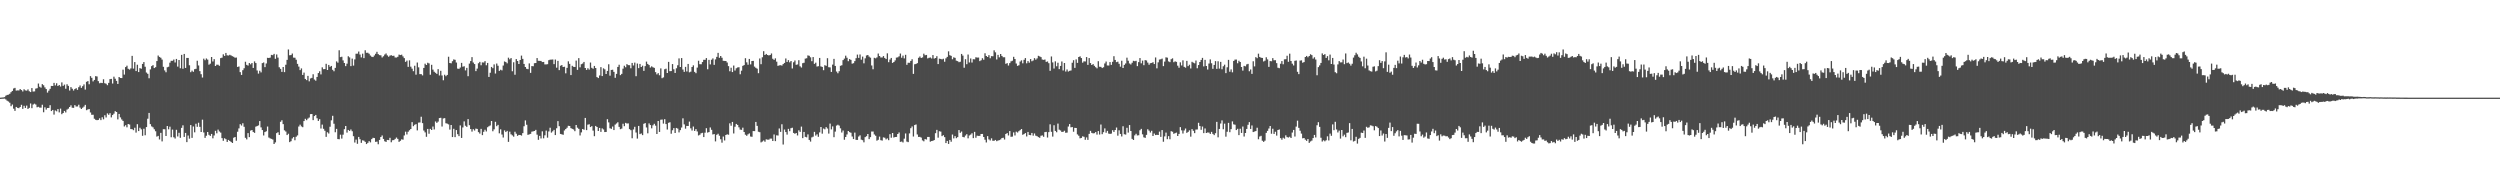 <?xml version="1.0" encoding="UTF-8"?>
<svg xmlns="http://www.w3.org/2000/svg" width="1920" height="150">
  <path d="M0 74.988h1v1.000H0zM1 74.883h1v1.000H1zM2 74.813h1v1.000H2zM3 74.618h1v1.119H3zM4 73.452h1v2.916H4zM5 72.913h1v4.456H5zM6 72.727h1v5.236H6zM7 72.057h1v6.867H7zM8 70.792h1v10.773H8zM9 69.849h1v10.413H9zM10 67.917h1v15.534H10zM11 67.469h1v17.680H11zM12 69.557h1v12.583H12zM13 69.436h1v13.388H13zM14 69.480h1v13.614H14zM15 68.419h1v13.763H15zM16 69.174h1v11.315H16zM17 70.267h1v13.345H17zM18 68.543h1v12.703H18zM19 69.445h1v13.452H19zM20 69.652h1v11.460H20zM21 68.657h1v14.996H21zM22 70.113h1v12.732H22zM23 70.732h1v8.727H23zM24 67.636h1v15.445H24zM25 70.317h1v9.968H25zM26 70.203h1v9.406H26zM27 68.063h1v12.204H27zM28 67.750h1v14.627H28zM29 64.164h1v17.874H29zM30 66.634h1v15.988H30zM31 67.336h1v15.340H31zM32 64.606h1v15.833H32zM33 65.459h1v20.773H33zM34 67.106h1v15.321H34zM35 68.415h1v15.759H35zM36 71.142h1v11.781H36zM37 69.639h1v13.252H37zM38 68.221h1v12.562H38zM39 65.992h1v19.316H39zM40 66.060h1v18.371H40zM41 63.632h1v24.360H41zM42 65.569h1v19.293H42zM43 63.951h1v21.576H43zM44 66.068h1v17.670H44zM45 65.278h1v21.059H45zM46 66.448h1v16.952H46zM47 63.287h1v24.425H47zM48 65.969h1v20.835H48zM49 64.989h1v20.183H49zM50 68.167h1v18.211H50zM51 64.716h1v19.442H51zM52 65.970h1v17.493H52zM53 69.538h1v12.642H53zM54 66.901h1v14.017H54zM55 68.138h1v14.584H55zM56 69.505h1v13.328H56zM57 68.400h1v12.360H57zM58 67.713h1v14.128H58zM59 69.036h1v12.714H59zM60 66.950h1v13.475H60zM61 65.654h1v16.967H61zM62 67.462h1v16.272H62zM63 66.190h1v16.536H63zM64 64.828h1v17.024H64zM65 68.820h1v11.730H65zM66 62.833h1v21.812H66zM67 62.278h1v21.798H67zM68 64.694h1v19.047H68zM69 58.479h1v27.880H69zM70 59.772h1v28.409H70zM71 62.502h1v25.623H71zM72 61.413h1v29.751H72zM73 58.488h1v33.506H73zM74 58.732h1v33.579H74zM75 62.331h1v29.758H75zM76 63.951h1v26.949H76zM77 63.590h1v28.673H77zM78 63.791h1v26.257H78zM79 60.881h1v30.744H79zM80 63.879h1v24.663H80zM81 64.307h1v25.904H81zM82 65.447h1v21.627H82zM83 63.650h1v24.507H83zM84 60.763h1v26.184H84zM85 60.588h1v29.554H85zM86 64.127h1v24.236H86zM87 58.873h1v28.439H87zM88 60.463h1v24.949H88zM89 62.083h1v23.933H89zM90 64.450h1v27.230H90zM91 59.160h1v28.333H91zM92 59.922h1v30.259H92zM93 59.953h1v31.799H93zM94 53.487h1v39.406H94zM95 57.318h1v39.832H95zM96 51.482h1v44.655H96zM97 50.413h1v47.397H97zM98 52.830h1v42.417H98zM99 53.472h1v42.186H99zM100 52.505h1v46.600H100zM101 42.920h1v56.326H101zM102 52.702h1v47.313H102zM103 47.654h1v50.470H103zM104 54.576h1v47.257H104zM105 49.715h1v45.649H105zM106 55.364h1v45.289H106zM107 52.329h1v45.746H107zM108 52.787h1v46.538H108zM109 49.116h1v55.158H109zM110 47.648h1v51.201H110zM111 51.240h1v52.627H111zM112 55.688h1v41.899H112zM113 56.682h1v34.487H113zM114 60.119h1v26.628H114zM115 53.284h1v42.036H115zM116 50.803h1v46.256H116zM117 50.028h1v47.763H117zM118 52.260h1v47.003H118zM119 51.586h1v49.240H119zM120 46.898h1v58.020H120zM121 42.646h1v61.714H121zM122 43.735h1v63.364H122zM123 44.365h1v57.660H123zM124 45.760h1v62.846H124zM125 51.324h1v47.890H125zM126 54.061h1v45.207H126zM127 55.481h1v48.962H127zM128 51.657h1v45.089H128zM129 51.228h1v48.108H129zM130 48.117h1v49.177H130zM131 46.670h1v58.746H131zM132 46.691h1v52.845H132zM133 45.699h1v59.699H133zM134 47.981h1v58.389H134zM135 45.260h1v54.404H135zM136 51.135h1v53.689H136zM137 46.067h1v55.906H137zM138 52.453h1v53.360H138zM139 42.139h1v56.066H139zM140 52.802h1v43.452H140zM141 41.445h1v63.712H141zM142 52.193h1v49.878H142zM143 44.498h1v64.654H143zM144 44.513h1v59.587H144zM145 50.102h1v56.369H145zM146 55.438h1v40.619H146zM147 54.199h1v51.702H147zM148 55.129h1v41.988H148zM149 53.160h1v48.487H149zM150 52.817h1v42.188H150zM151 46.630h1v50.774H151zM152 50.290h1v43.950H152zM153 54.619h1v42.821H153zM154 57.001h1v44.376H154zM155 59.525h1v32.358H155zM156 45.054h1v56.671H156zM157 46.247h1v59.637H157zM158 44.900h1v59.326H158zM159 45.771h1v55.605H159zM160 49.690h1v53.853H160zM161 48.921h1v55.466H161zM162 43.786h1v59.059H162zM163 47.217h1v58.998H163zM164 45.399h1v58.614H164zM165 50.703h1v49.741H165zM166 49.654h1v52.761H166zM167 49.691h1v49.823H167zM168 50.513h1v50.440H168zM169 44.659h1v57.167H169zM170 44.285h1v61.803H170zM171 41.709h1v66.445H171zM172 42.940h1v63.260H172zM173 40.672h1v66.252H173zM174 42.507h1v66.479H174zM175 42.623h1v64.836H175zM176 42.073h1v66.210H176zM177 42.598h1v66.391H177zM178 43.144h1v66.703H178zM179 43.637h1v62.125H179zM180 44.341h1v60.872H180zM181 44.190h1v63.909H181zM182 51.425h1v49.743H182zM183 51.064h1v47.548H183zM184 55.377h1v40.010H184zM185 57.562h1v38.872H185zM186 53.930h1v40.721H186zM187 52.417h1v44.949H187zM188 47.404h1v58.403H188zM189 49.799h1v57.270H189zM190 50.369h1v51.853H190zM191 48.436h1v56.866H191zM192 49.385h1v50.893H192zM193 48.367h1v51.498H193zM194 52.156h1v49.187H194zM195 47.167h1v54.868H195zM196 48.443h1v48.814H196zM197 54.118h1v42.722H197zM198 56.528h1v39.800H198zM199 54.310h1v38.672H199zM200 55.605h1v42.239H200zM201 48.496h1v51.411H201zM202 47.962h1v56.094H202zM203 51.544h1v49.899H203zM204 48.755h1v52.058H204zM205 44.393h1v52.773H205zM206 44.537h1v61.109H206zM207 44.221h1v62.047H207zM208 42.158h1v64.489H208zM209 42.375h1v64.811H209zM210 41.365h1v69.214H210zM211 45.177h1v64.162H211zM212 41.829h1v60.405H212zM213 44.240h1v57.314H213zM214 51.645h1v51.970H214zM215 52.871h1v40.670H215zM216 55.216h1v37.133H216zM217 51.479h1v43.851H217zM218 55.411h1v44.700H218zM219 49.692h1v51.352H219zM220 45.993h1v57.734H220zM221 37.981h1v64.743H221zM222 42.466h1v66.697H222zM223 42.279h1v66.174H223zM224 41.111h1v65.245H224zM225 44.223h1v61.023H225zM226 44.356h1v63.346H226zM227 45.896h1v59.111H227zM228 49.071h1v54.930H228zM229 51.142h1v46.047H229zM230 53.858h1v41.876H230zM231 52.541h1v44.554H231zM232 57.574h1v40.111H232zM233 55.757h1v37.207H233zM234 60.600h1v30.637H234zM235 61.537h1v30.785H235zM236 58.290h1v32.792H236zM237 62.475h1v27.778H237zM238 60.265h1v27.383H238zM239 59.811h1v27.732H239zM240 57.011h1v35.228H240zM241 61.056h1v28.067H241zM242 61.959h1v26.286H242zM243 59.086h1v31.722H243zM244 56.121h1v36.774H244zM245 54.713h1v36.819H245zM246 57.137h1v41.578H246zM247 51.706h1v43.978H247zM248 53.120h1v45.812H248zM249 53.023h1v47.406H249zM250 49.011h1v56.127H250zM251 53.745h1v47.848H251zM252 49.871h1v52.673H252zM253 51.324h1v45.992H253zM254 50.624h1v41.777H254zM255 53.607h1v35.346H255zM256 54.755h1v40.260H256zM257 52.103h1v49.471H257zM258 47.174h1v51.796H258zM259 48.143h1v58.653H259zM260 38.612h1v68.349H260zM261 43.883h1v59.559H261zM262 43.583h1v62.873H262zM263 46.409h1v57.002H263zM264 48.370h1v50.838H264zM265 50.814h1v45.959H265zM266 48.901h1v52.917H266zM267 43.231h1v56.559H267zM268 44.093h1v56.452H268zM269 50.788h1v48.664H269zM270 44.982h1v55.826H270zM271 50.377h1v54.207H271zM272 45.623h1v63.830H272zM273 41.272h1v65.923H273zM274 41.192h1v69.235H274zM275 39.589h1v65.598H275zM276 41.896h1v64.985H276zM277 44.060h1v65.644H277zM278 41.218h1v66.561H278zM279 44.653h1v63.382H279zM280 38.601h1v70.364H280zM281 40.530h1v70.134H281zM282 40.490h1v69.246H282zM283 41.268h1v67.117H283zM284 42.652h1v66.688H284zM285 43.567h1v63.308H285zM286 43.821h1v62.011H286zM287 42.595h1v63.454H287zM288 41.297h1v67.670H288zM289 39.808h1v68.958H289zM290 41.572h1v69.223H290zM291 42.344h1v65.123H291zM292 42.481h1v62.734H292zM293 44.125h1v59.936H293zM294 43.209h1v63.478H294zM295 41.872h1v66.605H295zM296 41.047h1v67.955H296zM297 42.546h1v64.916H297zM298 43.550h1v64.092H298zM299 42.685h1v63.167H299zM300 42.373h1v66.894H300zM301 42.928h1v64.781H301zM302 42.815h1v64.736H302zM303 44.151h1v62.475H303zM304 44.209h1v61.392H304zM305 43.625h1v63.016H305zM306 41.939h1v67.039H306zM307 42.282h1v65.845H307zM308 41.977h1v65.040H308zM309 43.296h1v63.980H309zM310 44.664h1v59.364H310zM311 47.497h1v53.640H311zM312 46.559h1v56.706H312zM313 51.349h1v49.846H313zM314 46.342h1v53.690H314zM315 51.224h1v47.825H315zM316 52.731h1v41.076H316zM317 54.675h1v42.258H317zM318 50.479h1v45.352H318zM319 57.323h1v38.031H319zM320 48.026h1v52.096H320zM321 51.716h1v42.464H321zM322 56.941h1v37.096H322zM323 56.930h1v32.709H323zM324 57.929h1v36.649H324zM325 52.167h1v48.072H325zM326 48.876h1v52.815H326zM327 49.916h1v55.170H327zM328 48.200h1v50.825H328zM329 48.708h1v53.989H329zM330 57.418h1v41.576H330zM331 49.753h1v50.065H331zM332 53.463h1v43.713H332zM333 55.080h1v44.333H333zM334 55.896h1v37.398H334zM335 56.718h1v37.626H335zM336 53.118h1v40.247H336zM337 57.941h1v32.745H337zM338 54.373h1v36.077H338zM339 57.937h1v39.267H339zM340 61.631h1v29.354H340zM341 57.383h1v33.365H341zM342 58.519h1v36.147H342zM343 57.569h1v37.394H343zM344 43.559h1v51.964H344zM345 48.400h1v51.112H345zM346 48.656h1v47.353H346zM347 46.976h1v58.266H347zM348 45.641h1v53.257H348zM349 45.926h1v59.396H349zM350 48.017h1v51.874H350zM351 52.709h1v50.375H351zM352 52.911h1v51.646H352zM353 51.873h1v44.445H353zM354 48.282h1v57.676H354zM355 51.220h1v46.666H355zM356 50.914h1v42.297H356zM357 54.072h1v42.473H357zM358 52.144h1v45.293H358zM359 58.538h1v32.967H359zM360 48.859h1v47.319H360zM361 46.922h1v52.220H361zM362 43.887h1v57.158H362zM363 48.018h1v51.195H363zM364 49.199h1v51.056H364zM365 54.654h1v44.089H365zM366 52.672h1v46.340H366zM367 48.576h1v52.904H367zM368 47.497h1v55.100H368zM369 50.125h1v48.868H369zM370 47.915h1v55.849H370zM371 48.013h1v53.213H371zM372 46.937h1v52.683H372zM373 50.126h1v50.825H373zM374 48.327h1v49.404H374zM375 59.085h1v37.895H375zM376 55.840h1v40.493H376zM377 51.419h1v41.490H377zM378 52.359h1v48.444H378zM379 49.475h1v49.876H379zM380 56.497h1v37.070H380zM381 48.777h1v48.169H381zM382 50.502h1v45.408H382zM383 54.409h1v47.988H383zM384 53.568h1v45.775H384zM385 54.064h1v49.283H385zM386 50.348h1v55.254H386zM387 47.190h1v52.952H387zM388 47.653h1v53.787H388zM389 48.624h1v51.884H389zM390 44.277h1v64.660H390zM391 45.559h1v55.567H391zM392 44.588h1v58.603H392zM393 54.738h1v49.245H393zM394 47.834h1v57.128H394zM395 57.393h1v43.801H395zM396 45.383h1v57.299H396zM397 46.841h1v57.492H397zM398 49.162h1v54.475H398zM399 46.087h1v57.579H399zM400 42.711h1v61.444H400zM401 45.234h1v57.014H401zM402 49.089h1v47.874H402zM403 51.454h1v41.018H403zM404 52.825h1v42.954H404zM405 53.159h1v50.414H405zM406 48.708h1v54.465H406zM407 55.945h1v46.869H407zM408 50.757h1v50.348H408zM409 50.881h1v49.993H409zM410 48.561h1v52.061H410zM411 48.405h1v51.310H411zM412 44.620h1v58.790H412zM413 46.699h1v60.666H413zM414 46.769h1v57.562H414zM415 46.804h1v59.545H415zM416 47.657h1v53.231H416zM417 47.540h1v58.716H417zM418 49.471h1v54.486H418zM419 49.448h1v50.859H419zM420 49.324h1v56.401H420zM421 46.217h1v54.737H421zM422 45.831h1v52.271H422zM423 45.794h1v56.045H423zM424 45.662h1v55.183H424zM425 49.237h1v50.499H425zM426 45.735h1v57.995H426zM427 51.979h1v46.518H427zM428 46.725h1v46.312H428zM429 53.875h1v43.045H429zM430 50.467h1v52.393H430zM431 49.972h1v53.199H431zM432 51.459h1v52.080H432zM433 51.246h1v48.950H433zM434 56.318h1v42.781H434zM435 52.097h1v46.011H435zM436 47.079h1v49.515H436zM437 49.062h1v47.705H437zM438 57.631h1v40.777H438zM439 50.560h1v48.435H439zM440 51.280h1v48.164H440zM441 51.449h1v49.313H441zM442 46.533h1v49.456H442zM443 53.661h1v44.376H443zM444 44.660h1v54.312H444zM445 51.688h1v52.363H445zM446 49.298h1v52.385H446zM447 48.800h1v50.289H447zM448 47.589h1v52.037H448zM449 52.226h1v38.365H449zM450 53.716h1v46.207H450zM451 52.418h1v43.347H451zM452 53.442h1v41.985H452zM453 48.045h1v49.528H453zM454 52.064h1v44.804H454zM455 52.786h1v47.538H455zM456 50.638h1v53.985H456zM457 52.235h1v44.473H457zM458 59.169h1v38.360H458zM459 59.962h1v40.622H459zM460 57.939h1v40.291H460zM461 51.555h1v49.742H461zM462 58.405h1v40.190H462zM463 52.488h1v46.954H463zM464 53.244h1v48.189H464zM465 56.851h1v44.452H465zM466 54.489h1v37.079H466zM467 49.348h1v44.653H467zM468 58.131h1v40.393H468zM469 53.721h1v45.237H469zM470 53.542h1v43.637H470zM471 55.202h1v44.690H471zM472 59.765h1v35.937H472zM473 56.753h1v38.045H473zM474 51.429h1v42.488H474zM475 49.692h1v47.766H475zM476 57.716h1v41.491H476zM477 56.725h1v42.059H477zM478 52.715h1v42.332H478zM479 50.501h1v46.407H479zM480 51.663h1v42.713H480zM481 49.276h1v45.605H481zM482 49.998h1v44.768H482zM483 50.060h1v49.116H483zM484 52.405h1v47.589H484zM485 48.330h1v57.844H485zM486 50.299h1v49.116H486zM487 48.094h1v49.314H487zM488 58.518h1v43.269H488zM489 48.811h1v57.632H489zM490 52.350h1v44.377H490zM491 49.083h1v53.945H491zM492 51.460h1v51.064H492zM493 50.423h1v53.367H493zM494 54.418h1v40.658H494zM495 50.766h1v43.760H495zM496 47.293h1v50.605H496zM497 49.106h1v53.312H497zM498 49.954h1v44.828H498zM499 51.844h1v44.221H499zM500 50.958h1v47.618H500zM501 51.661h1v44.614H501zM502 52.141h1v42.930H502zM503 55.387h1v41.110H503zM504 57.127h1v45.768H504zM505 56.148h1v36.771H505zM506 57.810h1v43.519H506zM507 52.549h1v39.431H507zM508 60.063h1v31.757H508zM509 59.455h1v35.485H509zM510 53.208h1v38.354H510zM511 52.757h1v42.503H511zM512 56.065h1v43.432H512zM513 47.527h1v46.805H513zM514 54.699h1v39.190H514zM515 54.603h1v48.097H515zM516 49.221h1v50.801H516zM517 53.217h1v45.192H517zM518 55.993h1v46.172H518zM519 52.431h1v45.820H519zM520 50.108h1v48.681H520zM521 44.872h1v56.833H521zM522 51.446h1v48.491H522zM523 44.608h1v53.339H523zM524 53.403h1v37.492H524zM525 55.185h1v40.344H525zM526 51.370h1v47.459H526zM527 54.890h1v41.851H527zM528 49.124h1v47.623H528zM529 55.567h1v37.847H529zM530 55.036h1v43.527H530zM531 51.468h1v48.772H531zM532 50.167h1v47.001H532zM533 55.201h1v45.350H533zM534 56.226h1v42.965H534zM535 51.917h1v49.070H535zM536 46.657h1v57.358H536zM537 49.286h1v54.206H537zM538 49.362h1v52.990H538zM539 47.646h1v54.369H539zM540 45.902h1v59.368H540zM541 45.936h1v55.954H541zM542 44.616h1v53.864H542zM543 53.219h1v48.616H543zM544 45.994h1v55.458H544zM545 49.469h1v48.415H545zM546 45.864h1v53.808H546zM547 44.834h1v58.416H547zM548 49.840h1v53.108H548zM549 45.609h1v62.986H549zM550 43.669h1v59.841H550zM551 40.619h1v62.079H551zM552 44.389h1v59.850H552zM553 43.023h1v63.943H553zM554 44.346h1v65.216H554zM555 46.698h1v58.178H555zM556 46.816h1v61.064H556zM557 46.864h1v56.791H557zM558 48.026h1v55.119H558zM559 50.786h1v52.713H559zM560 54.737h1v39.959H560zM561 52.026h1v44.515H561zM562 55.367h1v38.256H562zM563 50.343h1v52.148H563zM564 54.144h1v43.198H564zM565 52.453h1v42.709H565zM566 51.816h1v44.134H566zM567 51.619h1v46.160H567zM568 57.043h1v42.478H568zM569 54.295h1v45.432H569zM570 50.610h1v47.438H570zM571 49.992h1v51.379H571zM572 44.712h1v58.780H572zM573 47.858h1v56.433H573zM574 49.734h1v53.447H574zM575 45.273h1v57.169H575zM576 49.467h1v55.392H576zM577 46.824h1v58.221H577zM578 46.726h1v53.931H578zM579 51.165h1v49.520H579zM580 52.075h1v41.557H580zM581 52.762h1v43.928H581zM582 56.193h1v44.974H582zM583 44.894h1v56.622H583zM584 49.320h1v60.029H584zM585 43.995h1v64.729H585zM586 39.312h1v68.590H586zM587 42.259h1v66.607H587zM588 41.409h1v65.579H588zM589 42.241h1v65.032H589zM590 42.603h1v64.638H590zM591 42.221h1v64.237H591zM592 41.047h1v65.422H592zM593 45.105h1v63.163H593zM594 45.973h1v57.303H594zM595 44.820h1v63.563H595zM596 47.359h1v56.558H596zM597 50.575h1v53.541H597zM598 50.153h1v48.506H598zM599 50.062h1v51.220H599zM600 50.359h1v45.080H600zM601 49.213h1v61.791H601zM602 48.338h1v51.153H602zM603 44.901h1v56.551H603zM604 47.576h1v55.798H604zM605 46.202h1v52.767H605zM606 47.865h1v52.875H606zM607 46.852h1v51.626H607zM608 52.587h1v45.531H608zM609 47.820h1v54.260H609zM610 46.432h1v56.348H610zM611 49.772h1v52.371H611zM612 49.508h1v54.551H612zM613 46.240h1v53.863H613zM614 50.936h1v50.342H614zM615 51.877h1v45.372H615zM616 48.552h1v57.536H616zM617 48.174h1v53.148H617zM618 45.003h1v60.096H618zM619 44.734h1v60.728H619zM620 42.543h1v60.689H620zM621 42.840h1v64.638H621zM622 44.014h1v64.739H622zM623 46.991h1v58.552H623zM624 43.804h1v61.170H624zM625 49.032h1v52.241H625zM626 48.107h1v56.027H626zM627 51.109h1v52.060H627zM628 50.849h1v54.208H628zM629 44.492h1v57.165H629zM630 50.988h1v46.542H630zM631 51.389h1v51.262H631zM632 53.936h1v44.768H632zM633 50.077h1v49.271H633zM634 50.519h1v47.136H634zM635 44.710h1v54.029H635zM636 51.587h1v51.007H636zM637 51.748h1v43.175H637zM638 55.258h1v44.143H638zM639 49.615h1v47.455H639zM640 45.206h1v60.150H640zM641 50.627h1v50.427H641zM642 54.962h1v41.515H642zM643 56.277h1v39.518H643zM644 54.685h1v41.780H644zM645 50.523h1v48.045H645zM646 50.129h1v51.660H646zM647 46.177h1v54.061H647zM648 45.017h1v62.277H648zM649 42.757h1v62.463H649zM650 44.342h1v58.923H650zM651 47.006h1v53.607H651zM652 45.352h1v56.123H652zM653 45.973h1v55.973H653zM654 48.915h1v55.968H654zM655 48.523h1v58.305H655zM656 46.961h1v54.853H656zM657 44.704h1v62.721H657zM658 41.916h1v65.536H658zM659 44.439h1v60.427H659zM660 41.808h1v62.113H660zM661 45.802h1v61.452H661zM662 43.463h1v64.225H662zM663 48.617h1v60.707H663zM664 44.807h1v60.529H664zM665 42.586h1v62.024H665zM666 42.253h1v60.649H666zM667 43.462h1v63.376H667zM668 44.308h1v61.013H668zM669 50.276h1v50.759H669zM670 53.204h1v47.821H670zM671 44.380h1v58.871H671zM672 44.817h1v59.430H672zM673 44.064h1v63.988H673zM674 41.115h1v66.227H674zM675 43.024h1v61.910H675zM676 44.156h1v63.516H676zM677 44.158h1v63.809H677zM678 43.073h1v62.454H678zM679 44.493h1v61.278H679zM680 45.347h1v61.707H680zM681 40.977h1v65.297H681zM682 47.746h1v59.943H682zM683 45.723h1v57.331H683zM684 44.494h1v61.295H684zM685 48.333h1v53.788H685zM686 47.624h1v57.999H686zM687 46.384h1v58.835H687zM688 44.224h1v60.947H688zM689 44.041h1v58.886H689zM690 43.284h1v58.469H690zM691 41.128h1v67.826H691zM692 44.316h1v64.394H692zM693 42.677h1v66.754H693zM694 44.869h1v61.645H694zM695 42.062h1v60.450H695zM696 49.748h1v58.988H696zM697 48.199h1v60.985H697zM698 48.210h1v54.246H698zM699 46.791h1v51.679H699zM700 45.527h1v51.604H700zM701 56.748h1v48.096H701zM702 49.368h1v46.702H702zM703 49.088h1v46.502H703zM704 48.508h1v54.776H704zM705 44.385h1v60.797H705zM706 43.381h1v61.734H706zM707 44.530h1v61.148H707zM708 44.059h1v63.748H708zM709 41.228h1v67.325H709zM710 42.468h1v64.314H710zM711 42.209h1v64.954H711zM712 44.854h1v60.297H712zM713 44.378h1v60.769H713zM714 44.156h1v64.659H714zM715 44.913h1v63.446H715zM716 42.316h1v65.825H716zM717 44.988h1v62.608H717zM718 44.554h1v57.723H718zM719 43.161h1v56.579H719zM720 49.222h1v56.483H720zM721 45.044h1v55.772H721zM722 45.273h1v55.794H722zM723 45.614h1v58.944H723zM724 45.104h1v58.722H724zM725 47.424h1v57.918H725zM726 44.785h1v65.090H726zM727 43.669h1v64.560H727zM728 39.431h1v71.085H728zM729 42.407h1v65.055H729zM730 42.911h1v65.938H730zM731 45.521h1v57.811H731zM732 44.029h1v62.258H732zM733 44.444h1v60.114H733zM734 46.605h1v59.533H734zM735 46.936h1v58.362H735zM736 47.751h1v52.124H736zM737 47.401h1v54.573H737zM738 41.433h1v59.602H738zM739 42.678h1v62.488H739zM740 52.044h1v53.404H740zM741 45.475h1v58.614H741zM742 49.323h1v53.722H742zM743 41.894h1v64.364H743zM744 47.961h1v56.081H744zM745 44.923h1v58.454H745zM746 48.038h1v54.314H746zM747 45.442h1v60.634H747zM748 45.560h1v55.698H748zM749 43.997h1v61.785H749zM750 44.257h1v59.913H750zM751 44.176h1v60.226H751zM752 46.941h1v57.409H752zM753 46.281h1v56.612H753zM754 44.673h1v58.185H754zM755 45.869h1v59.366H755zM756 40.889h1v66.433H756zM757 43.012h1v66.392H757zM758 43.788h1v60.737H758zM759 42.346h1v64.708H759zM760 44.745h1v63.132H760zM761 43.095h1v63.134H761zM762 43.229h1v64.839H762zM763 38.659h1v69.468H763zM764 40.180h1v67.271H764zM765 45.652h1v62.799H765zM766 42.131h1v65.793H766zM767 44.050h1v63.562H767zM768 41.452h1v65.655H768zM769 42.948h1v63.101H769zM770 43.959h1v61.823H770zM771 43.981h1v63.168H771zM772 49.020h1v53.890H772zM773 48.482h1v53.726H773zM774 50.311h1v53.741H774zM775 48.468h1v52.198H775zM776 47.089h1v57.993H776zM777 46.664h1v58.264H777zM778 43.625h1v58.077H778zM779 45.290h1v58.722H779zM780 48.784h1v52.331H780zM781 50.607h1v51.192H781zM782 50.104h1v50.673H782zM783 47.274h1v52.657H783zM784 46.340h1v52.729H784zM785 48.640h1v54.896H785zM786 45.910h1v57.074H786zM787 44.607h1v57.589H787zM788 48.658h1v56.168H788zM789 46.880h1v54.433H789zM790 48.117h1v55.505H790zM791 45.376h1v58.470H791zM792 47.034h1v55.041H792zM793 46.431h1v57.758H793zM794 44.621h1v57.900H794zM795 45.823h1v58.357H795zM796 44.825h1v59.753H796zM797 42.865h1v62.430H797zM798 43.295h1v62.557H798zM799 43.867h1v60.383H799zM800 45.698h1v58.285H800zM801 45.989h1v59.092H801zM802 45.725h1v55.765H802zM803 47.507h1v53.774H803zM804 47.203h1v58.423H804zM805 48.554h1v52.945H805zM806 54.376h1v41.117H806zM807 43.377h1v57.866H807zM808 47.929h1v56.976H808zM809 52.646h1v43.573H809zM810 47.096h1v53.466H810zM811 50.882h1v50.681H811zM812 48.165h1v46.771H812zM813 53.077h1v46.511H813zM814 50.639h1v49.576H814zM815 47.227h1v54.074H815zM816 54.134h1v47.079H816zM817 48.376h1v52.027H817zM818 54.924h1v47.061H818zM819 53.370h1v48.471H819zM820 54.964h1v42.195H820zM821 54.366h1v40.928H821zM822 54.098h1v43.686H822zM823 48.166h1v49.406H823zM824 46.221h1v54.928H824zM825 52.120h1v46.074H825zM826 45.616h1v52.667H826zM827 48.288h1v54.914H827zM828 43.797h1v60.456H828zM829 43.279h1v62.955H829zM830 44.611h1v61.303H830zM831 48.108h1v56.594H831zM832 47.087h1v57.952H832zM833 47.209h1v60.179H833zM834 43.839h1v61.674H834zM835 49.810h1v57.588H835zM836 44.599h1v58.217H836zM837 48.413h1v52.102H837zM838 49.930h1v52.110H838zM839 49.185h1v53.253H839zM840 50.528h1v51.765H840zM841 51.594h1v49.847H841zM842 52.456h1v50.934H842zM843 47.001h1v53.649H843zM844 51.233h1v52.070H844zM845 51.332h1v44.313H845zM846 52.270h1v50.788H846zM847 51.653h1v49.851H847zM848 48.749h1v49.871H848zM849 47.248h1v54.700H849zM850 50.261h1v50.266H850zM851 50.355h1v52.260H851zM852 47.670h1v55.214H852zM853 49.841h1v52.786H853zM854 47.465h1v52.528H854zM855 43.144h1v58.162H855zM856 46.028h1v53.795H856zM857 47.702h1v50.256H857zM858 47.377h1v56.800H858zM859 48.976h1v51.144H859zM860 51.224h1v51.650H860zM861 46.627h1v58.174H861zM862 52.246h1v44.722H862zM863 49.811h1v53.324H863zM864 48.752h1v54.610H864zM865 44.296h1v53.864H865zM866 46.653h1v55.169H866zM867 48.758h1v47.279H867zM868 49.496h1v51.097H868zM869 48.174h1v58.494H869zM870 46.687h1v60.841H870zM871 47.021h1v56.955H871zM872 46.717h1v56.017H872zM873 50.786h1v53.236H873zM874 47.719h1v56.144H874zM875 44.591h1v55.469H875zM876 48.659h1v50.330H876zM877 46.555h1v56.598H877zM878 50.060h1v55.402H878zM879 46.179h1v59.725H879zM880 46.459h1v57.144H880zM881 48.101h1v51.186H881zM882 49.732h1v50.602H882zM883 48.515h1v53.296H883zM884 48.349h1v52.126H884zM885 47.791h1v56.672H885zM886 49.212h1v53.364H886zM887 44.128h1v59.588H887zM888 52.484h1v51.054H888zM889 47.893h1v55.783H889zM890 45.696h1v55.378H890zM891 45.540h1v59.551H891zM892 45.013h1v54.886H892zM893 50.794h1v58.052H893zM894 47.303h1v57.428H894zM895 44.022h1v57.809H895zM896 44.304h1v62.586H896zM897 47.170h1v57.375H897zM898 47.712h1v59.250H898zM899 45.444h1v55.295H899zM900 44.786h1v56.395H900zM901 47.745h1v54.999H901zM902 47.115h1v55.145H902zM903 47.496h1v54.356H903zM904 50.456h1v53.986H904zM905 51.998h1v50.874H905zM906 47.892h1v49.727H906zM907 50.278h1v49.834H907zM908 46.355h1v56.179H908zM909 51.339h1v48.865H909zM910 51.972h1v46.764H910zM911 46.726h1v55.301H911zM912 50.780h1v50.489H912zM913 49.692h1v50.399H913zM914 52.577h1v52.380H914zM915 47.448h1v51.740H915zM916 48.124h1v52.323H916zM917 48.623h1v53.643H917zM918 46.510h1v53.022H918zM919 52.434h1v47.014H919zM920 49.978h1v44.347H920zM921 47.594h1v49.229H921zM922 46.019h1v53.658H922zM923 44.439h1v52.756H923zM924 50.989h1v51.233H924zM925 45.965h1v52.706H925zM926 50.709h1v51.447H926zM927 53.424h1v48.331H927zM928 48.788h1v53.063H928zM929 45.593h1v57.243H929zM930 48.610h1v52.674H930zM931 52.854h1v49.960H931zM932 49.873h1v53.906H932zM933 46.934h1v55.373H933zM934 52.881h1v40.711H934zM935 47.062h1v58.425H935zM936 52.687h1v46.355H936zM937 47.511h1v47.358H937zM938 53.174h1v39.313H938zM939 50.912h1v48.359H939zM940 49.663h1v45.289H940zM941 56.143h1v48.802H941zM942 51.655h1v49.512H942zM943 45.988h1v48.372H943zM944 55.104h1v46.426H944zM945 53.284h1v45.869H945zM946 55.561h1v37.666H946zM947 46.798h1v48.682H947zM948 45.791h1v50.029H948zM949 45.695h1v54.202H949zM950 48.573h1v50.359H950zM951 46.669h1v57.102H951zM952 47.594h1v51.273H952zM953 51.434h1v50.673H953zM954 54.214h1v42.990H954zM955 50.563h1v54.304H955zM956 50.919h1v51.215H956zM957 49.451h1v49.545H957zM958 49.029h1v46.825H958zM959 54.720h1v39.098H959zM960 53.333h1v45.703H960zM961 56.718h1v39.640H961zM962 47.062h1v54.368H962zM963 50.981h1v50.014H963zM964 43.875h1v56.790H964zM965 44.690h1v53.416H965zM966 41.227h1v65.741H966zM967 43.722h1v61.145H967zM968 44.333h1v59.937H968zM969 44.494h1v63.589H969zM970 47.227h1v61.739H970zM971 46.587h1v61.428H971zM972 43.967h1v58.075H972zM973 45.612h1v54.879H973zM974 51.363h1v47.334H974zM975 46.893h1v49.867H975zM976 47.046h1v55.641H976zM977 44.649h1v54.243H977zM978 46.262h1v56.606H978zM979 46.231h1v54.933H979zM980 48.465h1v55.655H980zM981 52.013h1v47.838H981zM982 52.358h1v47.048H982zM983 48.932h1v57.143H983zM984 46.882h1v60.458H984zM985 49.362h1v56.398H985zM986 45.579h1v60.912H986zM987 45.459h1v58.499H987zM988 42.789h1v62.548H988zM989 47.466h1v58.161H989zM990 41.226h1v63.774H990zM991 46.842h1v59.124H991zM992 48.891h1v52.873H992zM993 50.286h1v49.511H993zM994 46.688h1v58.184H994zM995 46.462h1v50.762H995zM996 55.124h1v37.543H996zM997 56.948h1v41.238H997zM998 46.556h1v53.824H998zM999 46.360h1v56.261H999zM1000 48.191h1v58.056H1000zM1001 47.656h1v58.350H1001zM1002 43.757h1v63.503H1002zM1003 42.934h1v65.263H1003zM1004 44.005h1v62.797H1004zM1005 43.024h1v66.678H1005zM1006 41.675h1v66.976H1006zM1007 42.348h1v65.630H1007zM1008 44.988h1v61.046H1008zM1009 43.959h1v59.663H1009zM1010 45.724h1v59.840H1010zM1011 57.789h1v38.392H1011zM1012 51.542h1v42.297H1012zM1013 50.205h1v47.241H1013zM1014 48.331h1v57.440H1014zM1015 41.015h1v67.679H1015zM1016 42.241h1v65.497H1016zM1017 41.568h1v66.979H1017zM1018 44.487h1v63.222H1018zM1019 43.100h1v61.609H1019zM1020 46.311h1v61.574H1020zM1021 41.929h1v60.668H1021zM1022 49.132h1v55.148H1022zM1023 44.507h1v51.028H1023zM1024 49.549h1v50.430H1024zM1025 55.449h1v38.082H1025zM1026 56.293h1v43.124H1026zM1027 49.479h1v52.232H1027zM1028 46.914h1v53.367H1028zM1029 47.934h1v58.522H1029zM1030 47.853h1v51.967H1030zM1031 45.733h1v58.963H1031zM1032 49.290h1v54.114H1032zM1033 41.082h1v64.303H1033zM1034 48.475h1v53.586H1034zM1035 47.988h1v53.735H1035zM1036 48.955h1v45.622H1036zM1037 50.382h1v57.399H1037zM1038 48.964h1v50.061H1038zM1039 44.229h1v64.493H1039zM1040 42.424h1v65.742H1040zM1041 40.511h1v64.527H1041zM1042 41.797h1v68.491H1042zM1043 43.585h1v63.061H1043zM1044 44.509h1v61.388H1044zM1045 47.225h1v54.671H1045zM1046 50.964h1v51.184H1046zM1047 43.496h1v56.734H1047zM1048 52.403h1v53.484H1048zM1049 45.063h1v52.298H1049zM1050 50.343h1v47.794H1050zM1051 54.081h1v43.702H1051zM1052 54.689h1v41.547H1052zM1053 54.973h1v41.475H1053zM1054 51.277h1v45.719H1054zM1055 50.942h1v49.141H1055zM1056 54.821h1v42.013H1056zM1057 54.269h1v43.045H1057zM1058 50.799h1v47.569H1058zM1059 46.213h1v58.275H1059zM1060 48.258h1v51.944H1060zM1061 46.874h1v57.195H1061zM1062 52.387h1v50.162H1062zM1063 47.162h1v61.517H1063zM1064 40.193h1v62.698H1064zM1065 55.192h1v50.667H1065zM1066 49.683h1v48.543H1066zM1067 55.836h1v38.344H1067zM1068 54.986h1v45.704H1068zM1069 57.399h1v40.190H1069zM1070 52.113h1v52.195H1070zM1071 49.812h1v52.539H1071zM1072 52.321h1v48.597H1072zM1073 46.574h1v53.387H1073zM1074 48.677h1v56.089H1074zM1075 43.414h1v57.111H1075zM1076 48.770h1v55.433H1076zM1077 44.046h1v63.433H1077zM1078 42.142h1v61.634H1078zM1079 44.118h1v59.741H1079zM1080 43.823h1v60.219H1080zM1081 44.864h1v62.291H1081zM1082 41.893h1v65.127H1082zM1083 44.167h1v59.467H1083zM1084 50.513h1v59.027H1084zM1085 52.149h1v53.602H1085zM1086 50.836h1v51.893H1086zM1087 48.040h1v54.812H1087zM1088 51.823h1v43.213H1088zM1089 50.182h1v44.920H1089zM1090 46.849h1v54.110H1090zM1091 48.015h1v56.614H1091zM1092 45.878h1v57.486H1092zM1093 48.996h1v56.736H1093zM1094 49.522h1v55.340H1094zM1095 49.307h1v52.418H1095zM1096 46.845h1v59.482H1096zM1097 46.893h1v59.684H1097zM1098 44.975h1v58.760H1098zM1099 43.952h1v57.016H1099zM1100 47.691h1v51.249H1100zM1101 51.452h1v50.829H1101zM1102 54.002h1v46.224H1102zM1103 54.196h1v50.366H1103zM1104 43.064h1v60.842H1104zM1105 44.920h1v63.071H1105zM1106 48.213h1v54.960H1106zM1107 45.183h1v59.541H1107zM1108 44.265h1v59.834H1108zM1109 45.731h1v58.460H1109zM1110 45.534h1v59.163H1110zM1111 47.457h1v57.164H1111zM1112 45.391h1v60.210H1112zM1113 44.925h1v61.935H1113zM1114 46.367h1v59.779H1114zM1115 43.880h1v59.867H1115zM1116 45.819h1v57.780H1116zM1117 46.272h1v55.544H1117zM1118 50.317h1v48.735H1118zM1119 49.228h1v51.040H1119zM1120 46.073h1v50.619H1120zM1121 48.374h1v49.421H1121zM1122 54.539h1v51.335H1122zM1123 45.868h1v55.947H1123zM1124 39.341h1v64.527H1124zM1125 44.339h1v61.850H1125zM1126 43.682h1v62.441H1126zM1127 44.057h1v64.828H1127zM1128 42.602h1v60.619H1128zM1129 43.772h1v61.052H1129zM1130 44.246h1v62.383H1130zM1131 38.961h1v70.247H1131zM1132 41.462h1v63.808H1132zM1133 44.494h1v57.689H1133zM1134 51.188h1v50.106H1134zM1135 48.760h1v52.541H1135zM1136 48.947h1v48.059H1136zM1137 45.080h1v57.181H1137zM1138 48.653h1v45.367H1138zM1139 53.320h1v44.175H1139zM1140 51.428h1v45.046H1140zM1141 53.833h1v47.845H1141zM1142 54.739h1v45.632H1142zM1143 49.398h1v47.128H1143zM1144 51.969h1v52.888H1144zM1145 55.734h1v40.903H1145zM1146 54.615h1v44.303H1146zM1147 56.010h1v43.513H1147zM1148 52.505h1v45.509H1148zM1149 54.852h1v44.572H1149zM1150 53.510h1v47.662H1150zM1151 48.319h1v49.933H1151zM1152 46.542h1v55.084H1152zM1153 45.747h1v58.183H1153zM1154 41.804h1v62.096H1154zM1155 45.461h1v59.810H1155zM1156 43.808h1v65.086H1156zM1157 44.246h1v59.701H1157zM1158 43.606h1v62.075H1158zM1159 43.752h1v61.625H1159zM1160 43.665h1v62.119H1160zM1161 42.746h1v61.953H1161zM1162 42.918h1v61.969H1162zM1163 43.952h1v62.112H1163zM1164 42.522h1v62.914H1164zM1165 42.145h1v66.524H1165zM1166 41.068h1v66.470H1166zM1167 46.866h1v61.363H1167zM1168 42.821h1v66.014H1168zM1169 43.195h1v64.821H1169zM1170 45.217h1v62.227H1170zM1171 42.279h1v63.522H1171zM1172 44.465h1v62.239H1172zM1173 45.074h1v60.293H1173zM1174 43.461h1v61.117H1174zM1175 43.489h1v65.384H1175zM1176 43.391h1v66.448H1176zM1177 43.917h1v66.293H1177zM1178 43.460h1v66.789H1178zM1179 44.139h1v63.786H1179zM1180 44.658h1v63.133H1180zM1181 44.454h1v61.348H1181zM1182 41.894h1v61.853H1182zM1183 40.638h1v64.926H1183zM1184 41.237h1v65.848H1184zM1185 42.423h1v64.613H1185zM1186 41.241h1v66.948H1186zM1187 42.867h1v65.083H1187zM1188 44.204h1v65.034H1188zM1189 43.393h1v66.714H1189zM1190 42.711h1v67.213H1190zM1191 41.267h1v67.051H1191zM1192 43.643h1v65.825H1192zM1193 40.996h1v67.992H1193zM1194 41.715h1v68.307H1194zM1195 40.085h1v67.099H1195zM1196 42.636h1v65.589H1196zM1197 40.212h1v67.177H1197zM1198 44.446h1v64.251H1198zM1199 42.400h1v64.572H1199zM1200 37.984h1v69.333H1200zM1201 43.616h1v62.465H1201zM1202 41.082h1v65.862H1202zM1203 41.554h1v65.107H1203zM1204 44.429h1v60.606H1204zM1205 44.284h1v62.036H1205zM1206 43.610h1v61.073H1206zM1207 43.028h1v64.180H1207zM1208 44.139h1v59.068H1208zM1209 43.886h1v65.059H1209zM1210 43.959h1v61.261H1210zM1211 42.990h1v65.144H1211zM1212 41.444h1v66.004H1212zM1213 42.881h1v61.276H1213zM1214 43.406h1v59.298H1214zM1215 46.316h1v56.948H1215zM1216 47.664h1v58.769H1216zM1217 48.319h1v55.189H1217zM1218 45.465h1v60.558H1218zM1219 47.325h1v56.906H1219zM1220 45.497h1v58.973H1220zM1221 53.088h1v43.375H1221zM1222 49.315h1v46.822H1222zM1223 48.663h1v53.625H1223zM1224 54.231h1v39.989H1224zM1225 55.657h1v41.497H1225zM1226 51.008h1v44.191H1226zM1227 48.039h1v52.711H1227zM1228 50.725h1v53.824H1228zM1229 48.877h1v47.611H1229zM1230 56.185h1v39.710H1230zM1231 52.545h1v41.894H1231zM1232 51.420h1v48.029H1232zM1233 48.099h1v52.099H1233zM1234 50.980h1v44.306H1234zM1235 51.709h1v45.407H1235zM1236 53.944h1v37.239H1236zM1237 43.900h1v52.367H1237zM1238 54.500h1v44.555H1238zM1239 51.005h1v44.733H1239zM1240 51.951h1v50.199H1240zM1241 51.347h1v49.213H1241zM1242 45.414h1v58.689H1242zM1243 43.495h1v62.749H1243zM1244 47.151h1v52.046H1244zM1245 52.071h1v47.707H1245zM1246 49.335h1v51.574H1246zM1247 51.267h1v49.262H1247zM1248 45.527h1v59.005H1248zM1249 48.774h1v52.805H1249zM1250 48.970h1v45.940H1250zM1251 54.659h1v42.721H1251zM1252 55.059h1v40.653H1252zM1253 54.672h1v49.476H1253zM1254 54.952h1v46.406H1254zM1255 46.148h1v50.433H1255zM1256 52.721h1v42.991H1256zM1257 59.176h1v33.743H1257zM1258 55.212h1v42.443H1258zM1259 53.192h1v44.294H1259zM1260 49.564h1v41.375H1260zM1261 59.481h1v32.812H1261zM1262 49.564h1v42.475H1262zM1263 53.463h1v40.545H1263zM1264 59.345h1v41.737H1264zM1265 54.401h1v40.706H1265zM1266 51.792h1v41.813H1266zM1267 56.719h1v33.537H1267zM1268 56.585h1v37.415H1268zM1269 58.888h1v34.807H1269zM1270 56.169h1v32.322H1270zM1271 61.290h1v29.856H1271zM1272 57.784h1v32.347H1272zM1273 55.950h1v33.564H1273zM1274 58.951h1v31.935H1274zM1275 57.290h1v36.448H1275zM1276 57.293h1v39.984H1276zM1277 59.227h1v30.847H1277zM1278 53.813h1v43.026H1278zM1279 50.889h1v49.899H1279zM1280 53.309h1v42.369H1280zM1281 54.284h1v40.865H1281zM1282 57.793h1v34.523H1282zM1283 53.522h1v40.130H1283zM1284 53.216h1v45.316H1284zM1285 57.750h1v35.651H1285zM1286 55.494h1v38.056H1286zM1287 56.108h1v36.787H1287zM1288 55.673h1v38.500H1288zM1289 54.249h1v37.836H1289zM1290 47.120h1v46.625H1290zM1291 50.674h1v41.994H1291zM1292 57.175h1v43.310H1292zM1293 56.671h1v46.645H1293zM1294 52.913h1v43.170H1294zM1295 43.324h1v50.773H1295zM1296 47.393h1v56.350H1296zM1297 53.421h1v50.691H1297zM1298 45.988h1v57.690H1298zM1299 42.574h1v56.797H1299zM1300 45.382h1v54.603H1300zM1301 48.229h1v56.710H1301zM1302 43.006h1v60.453H1302zM1303 55.069h1v44.840H1303zM1304 42.157h1v59.809H1304zM1305 46.923h1v47.663H1305zM1306 47.613h1v59.237H1306zM1307 47.067h1v55.064H1307zM1308 48.339h1v52.813H1308zM1309 48.972h1v50.703H1309zM1310 44.117h1v59.743H1310zM1311 48.286h1v54.632H1311zM1312 54.046h1v51.969H1312zM1313 55.368h1v46.521H1313zM1314 51.724h1v46.446H1314zM1315 53.607h1v46.005H1315zM1316 48.238h1v55.056H1316zM1317 52.085h1v48.683H1317zM1318 54.456h1v43.416H1318zM1319 52.638h1v42.241H1319zM1320 51.995h1v45.697H1320zM1321 53.990h1v43.677H1321zM1322 52.844h1v40.996H1322zM1323 51.827h1v46.407H1323zM1324 55.368h1v37.875H1324zM1325 55.725h1v42.357H1325zM1326 55.627h1v41.146H1326zM1327 50.648h1v49.711H1327zM1328 53.546h1v44.924H1328zM1329 57.618h1v41.510H1329zM1330 50.774h1v47.319H1330zM1331 54.323h1v39.960H1331zM1332 55.296h1v35.084H1332zM1333 54.061h1v42.321H1333zM1334 55.739h1v36.927H1334zM1335 52.555h1v39.800H1335zM1336 56.477h1v40.329H1336zM1337 50.613h1v45.122H1337zM1338 51.293h1v44.125H1338zM1339 55.017h1v41.789H1339zM1340 55.153h1v49.466H1340zM1341 53.227h1v43.780H1341zM1342 50.747h1v44.937H1342zM1343 44.879h1v49.387H1343zM1344 45.270h1v51.720H1344zM1345 52.391h1v49.484H1345zM1346 56.037h1v39.641H1346zM1347 54.568h1v43.551H1347zM1348 50.057h1v46.728H1348zM1349 50.744h1v44.421H1349zM1350 48.651h1v50.165H1350zM1351 54.826h1v42.947H1351zM1352 56.103h1v41.318H1352zM1353 57.068h1v40.739H1353zM1354 50.325h1v44.376H1354zM1355 52.336h1v43.015H1355zM1356 58.073h1v34.835H1356zM1357 54.778h1v37.662H1357zM1358 60.981h1v32.926H1358zM1359 55.980h1v35.736H1359zM1360 57.148h1v36.637H1360zM1361 60.163h1v31.815H1361zM1362 61.755h1v28.106H1362zM1363 59.754h1v29.727H1363zM1364 59.106h1v33.200H1364zM1365 59.648h1v30.639H1365zM1366 61.535h1v34.914H1366zM1367 59.156h1v33.766H1367zM1368 57.092h1v33.875H1368zM1369 61.138h1v29.732H1369zM1370 53.841h1v42.024H1370zM1371 61.203h1v37.325H1371zM1372 47.439h1v46.255H1372zM1373 52.347h1v44.289H1373zM1374 51.282h1v50.914H1374zM1375 52.377h1v43.572H1375zM1376 53.768h1v44.208H1376zM1377 55.942h1v41.056H1377zM1378 52.145h1v51.318H1378zM1379 55.351h1v42.932H1379zM1380 49.019h1v47.470H1380zM1381 54.119h1v44.047H1381zM1382 48.401h1v53.026H1382zM1383 49.215h1v48.036H1383zM1384 53.217h1v57.598H1384zM1385 53.096h1v47.428H1385zM1386 48.555h1v59.796H1386zM1387 47.347h1v54.269H1387zM1388 53.908h1v43.226H1388zM1389 57.309h1v38.871H1389zM1390 60.838h1v32.814H1390zM1391 62.164h1v30.409H1391zM1392 56.420h1v37.153H1392zM1393 56.746h1v38.150H1393zM1394 55.990h1v34.288H1394zM1395 57.411h1v30.655H1395zM1396 58.428h1v35.710H1396zM1397 60.230h1v29.490H1397zM1398 54.081h1v41.454H1398zM1399 55.619h1v40.619H1399zM1400 55.879h1v39.210H1400zM1401 52.505h1v43.990H1401zM1402 59.971h1v35.794H1402zM1403 52.213h1v45.260H1403zM1404 52.470h1v39.732H1404zM1405 55.560h1v42.400H1405zM1406 46.899h1v46.963H1406zM1407 52.641h1v46.009H1407zM1408 55.354h1v37.294H1408zM1409 57.605h1v36.848H1409zM1410 59.497h1v33.040H1410zM1411 56.536h1v31.828H1411zM1412 59.619h1v34.550H1412zM1413 54.076h1v41.296H1413zM1414 61.168h1v31.008H1414zM1415 55.425h1v38.618H1415zM1416 59.719h1v34.478H1416zM1417 52.183h1v40.098H1417zM1418 56.743h1v33.013H1418zM1419 55.978h1v44.798H1419zM1420 61.723h1v25.100H1420zM1421 57.330h1v37.373H1421zM1422 59.042h1v31.766H1422zM1423 53.845h1v36.621H1423zM1424 62.103h1v31.379H1424zM1425 54.168h1v43.597H1425zM1426 54.244h1v37.751H1426zM1427 56.198h1v40.449H1427zM1428 53.738h1v43.542H1428zM1429 53.836h1v40.186H1429zM1430 59.078h1v33.240H1430zM1431 59.831h1v27.878H1431zM1432 63.505h1v28.223H1432zM1433 56.680h1v30.608H1433zM1434 54.153h1v37.312H1434zM1435 53.507h1v34.829H1435zM1436 58.781h1v33.987H1436zM1437 51.250h1v39.130H1437zM1438 54.958h1v37.958H1438zM1439 51.824h1v41.914H1439zM1440 55.326h1v41.029H1440zM1441 53.882h1v40.564H1441zM1442 54.279h1v40.174H1442zM1443 52.252h1v44.317H1443zM1444 57.398h1v42.683H1444zM1445 51.521h1v51.546H1445zM1446 49.272h1v55.222H1446zM1447 48.179h1v58.178H1447zM1448 46.311h1v58.051H1448zM1449 48.406h1v57.025H1449zM1450 48.416h1v54.134H1450zM1451 47.854h1v56.717H1451zM1452 44.111h1v61.039H1452zM1453 44.678h1v56.942H1453zM1454 45.634h1v58.145H1454zM1455 49.474h1v52.351H1455zM1456 51.524h1v48.513H1456zM1457 46.153h1v61.547H1457zM1458 45.445h1v61.602H1458zM1459 43.675h1v63.107H1459zM1460 47.818h1v56.451H1460zM1461 48.948h1v52.296H1461zM1462 49.267h1v56.561H1462zM1463 50.232h1v54.462H1463zM1464 46.162h1v57.521H1464zM1465 45.212h1v59.108H1465zM1466 46.698h1v49.215H1466zM1467 52.699h1v43.292H1467zM1468 52.874h1v46.839H1468zM1469 49.198h1v49.729H1469zM1470 55.397h1v41.213H1470zM1471 53.232h1v42.420H1471zM1472 51.319h1v41.654H1472zM1473 51.129h1v44.272H1473zM1474 55.091h1v43.395H1474zM1475 55.023h1v48.250H1475zM1476 48.111h1v47.790H1476zM1477 48.170h1v49.194H1477zM1478 45.436h1v49.873H1478zM1479 50.458h1v52.993H1479zM1480 44.407h1v54.612H1480zM1481 45.529h1v55.500H1481zM1482 46.820h1v58.113H1482zM1483 46.515h1v56.367H1483zM1484 43.447h1v61.005H1484zM1485 46.241h1v56.434H1485zM1486 47.291h1v55.532H1486zM1487 50.142h1v57.704H1487zM1488 54.653h1v44.168H1488zM1489 59.047h1v37.658H1489zM1490 58.024h1v41.414H1490zM1491 50.540h1v45.353H1491zM1492 44.312h1v65.282H1492zM1493 43.169h1v63.658H1493zM1494 40.696h1v66.881H1494zM1495 42.078h1v64.556H1495zM1496 42.653h1v62.287H1496zM1497 43.424h1v61.970H1497zM1498 42.496h1v62.134H1498zM1499 44.640h1v59.651H1499zM1500 43.865h1v60.055H1500zM1501 44.165h1v59.162H1501zM1502 51.062h1v53.648H1502zM1503 53.659h1v50.958H1503zM1504 52.398h1v49.891H1504zM1505 51.935h1v50.890H1505zM1506 50.309h1v52.726H1506zM1507 50.027h1v51.262H1507zM1508 47.587h1v56.392H1508zM1509 47.022h1v60.036H1509zM1510 46.271h1v55.206H1510zM1511 42.100h1v60.628H1511zM1512 46.209h1v55.114H1512zM1513 47.175h1v56.876H1513zM1514 45.818h1v60.942H1514zM1515 46.655h1v60.587H1515zM1516 46.256h1v63.014H1516zM1517 45.531h1v56.338H1517zM1518 50.520h1v51.122H1518zM1519 47.055h1v54.525H1519zM1520 45.691h1v52.512H1520zM1521 44.900h1v59.768H1521zM1522 45.263h1v60.985H1522zM1523 43.692h1v61.526H1523zM1524 47.887h1v53.947H1524zM1525 46.240h1v54.467H1525zM1526 43.771h1v61.553H1526zM1527 46.934h1v57.899H1527zM1528 44.630h1v61.395H1528zM1529 43.995h1v62.438H1529zM1530 44.259h1v60.861H1530zM1531 45.219h1v59.278H1531zM1532 45.451h1v60.400H1532zM1533 46.337h1v59.637H1533zM1534 47.580h1v55.908H1534zM1535 46.730h1v58.910H1535zM1536 45.003h1v60.399H1536zM1537 46.927h1v55.153H1537zM1538 47.132h1v55.912H1538zM1539 43.908h1v56.588H1539zM1540 48.086h1v54.137H1540zM1541 46.705h1v54.846H1541zM1542 45.507h1v57.538H1542zM1543 45.669h1v57.166H1543zM1544 47.914h1v57.090H1544zM1545 47.535h1v55.535H1545zM1546 44.997h1v60.998H1546zM1547 46.137h1v57.156H1547zM1548 45.836h1v55.023H1548zM1549 47.604h1v55.973H1549zM1550 49.016h1v54.127H1550zM1551 48.310h1v54.191H1551zM1552 48.425h1v54.827H1552zM1553 45.944h1v58.178H1553zM1554 46.522h1v57.044H1554zM1555 46.927h1v53.780H1555zM1556 43.904h1v52.965H1556zM1557 48.320h1v52.421H1557zM1558 50.955h1v52.129H1558zM1559 48.020h1v50.816H1559zM1560 51.440h1v54.225H1560zM1561 47.981h1v51.307H1561zM1562 47.725h1v58.543H1562zM1563 47.550h1v60.137H1563zM1564 46.035h1v61.588H1564zM1565 45.511h1v61.451H1565zM1566 46.560h1v60.870H1566zM1567 44.179h1v62.110H1567zM1568 45.531h1v61.096H1568zM1569 45.511h1v60.801H1569zM1570 47.285h1v59.134H1570zM1571 46.206h1v60.282H1571zM1572 46.278h1v60.285H1572zM1573 45.135h1v61.636H1573zM1574 44.777h1v57.414H1574zM1575 45.950h1v57.061H1575zM1576 45.802h1v55.079H1576zM1577 48.111h1v51.742H1577zM1578 48.012h1v55.746H1578zM1579 46.226h1v57.478H1579zM1580 43.250h1v62.255H1580zM1581 44.268h1v59.187H1581zM1582 43.607h1v63.903H1582zM1583 43.337h1v63.398H1583zM1584 44.379h1v64.085H1584zM1585 42.324h1v67.055H1585zM1586 44.264h1v61.622H1586zM1587 44.478h1v61.575H1587zM1588 44.242h1v64.260H1588zM1589 43.601h1v63.592H1589zM1590 44.737h1v62.992H1590zM1591 48.026h1v59.264H1591zM1592 46.406h1v59.070H1592zM1593 46.184h1v58.238H1593zM1594 46.767h1v55.965H1594zM1595 48.017h1v53.677H1595zM1596 49.042h1v55.790H1596zM1597 48.997h1v52.505H1597zM1598 48.691h1v52.347H1598zM1599 46.844h1v54.179H1599zM1600 45.522h1v56.516H1600zM1601 45.178h1v60.702H1601zM1602 45.248h1v61.061H1602zM1603 47.872h1v57.328H1603zM1604 46.684h1v56.396H1604zM1605 45.882h1v58.531H1605zM1606 46.295h1v58.591H1606zM1607 46.662h1v54.317H1607zM1608 50.360h1v53.682H1608zM1609 47.802h1v53.934H1609zM1610 45.198h1v55.849H1610zM1611 46.056h1v58.555H1611zM1612 46.546h1v57.185H1612zM1613 46.314h1v60.009H1613zM1614 46.211h1v58.095H1614zM1615 47.525h1v60.177H1615zM1616 44.444h1v62.227H1616zM1617 41.086h1v65.642H1617zM1618 43.957h1v62.792H1618zM1619 44.376h1v62.713H1619zM1620 44.329h1v63.958H1620zM1621 44.321h1v63.475H1621zM1622 44.171h1v64.141H1622zM1623 43.579h1v66.580H1623zM1624 45.228h1v61.812H1624zM1625 44.663h1v61.341H1625zM1626 47.947h1v55.383H1626zM1627 45.062h1v59.298H1627zM1628 42.521h1v63.833H1628zM1629 47.115h1v61.497H1629zM1630 42.275h1v62.875H1630zM1631 44.160h1v56.469H1631zM1632 44.825h1v60.371H1632zM1633 44.248h1v59.778H1633zM1634 40.340h1v60.857H1634zM1635 45.735h1v62.889H1635zM1636 43.918h1v64.049H1636zM1637 44.654h1v58.457H1637zM1638 45.842h1v63.726H1638zM1639 41.276h1v68.577H1639zM1640 45.343h1v62.452H1640zM1641 43.593h1v64.340H1641zM1642 43.357h1v61.706H1642zM1643 41.927h1v64.761H1643zM1644 45.962h1v60.244H1644zM1645 48.448h1v55.834H1645zM1646 43.845h1v60.570H1646zM1647 46.872h1v60.201H1647zM1648 45.633h1v58.825H1648zM1649 47.157h1v57.292H1649zM1650 44.742h1v59.182H1650zM1651 45.709h1v61.450H1651zM1652 43.286h1v58.006H1652zM1653 47.930h1v54.013H1653zM1654 49.811h1v52.716H1654zM1655 43.819h1v60.218H1655zM1656 46.390h1v58.543H1656zM1657 43.350h1v60.479H1657zM1658 43.959h1v63.661H1658zM1659 41.169h1v63.986H1659zM1660 42.101h1v63.898H1660zM1661 45.494h1v60.429H1661zM1662 45.833h1v59.790H1662zM1663 44.776h1v58.373H1663zM1664 42.050h1v65.078H1664zM1665 41.720h1v65.205H1665zM1666 42.563h1v64.106H1666zM1667 43.825h1v62.099H1667zM1668 44.720h1v61.352H1668zM1669 44.675h1v60.609H1669zM1670 41.968h1v64.356H1670zM1671 40.697h1v68.545H1671zM1672 41.046h1v66.759H1672zM1673 42.466h1v63.208H1673zM1674 44.778h1v60.862H1674zM1675 44.775h1v59.373H1675zM1676 40.091h1v69.327H1676zM1677 39.511h1v68.773H1677zM1678 42.138h1v66.880H1678zM1679 43.292h1v64.459H1679zM1680 45.764h1v60.788H1680zM1681 47.611h1v55.062H1681zM1682 51.745h1v44.155H1682zM1683 52.722h1v41.900H1683zM1684 48.852h1v51.436H1684zM1685 47.745h1v53.713H1685zM1686 48.122h1v49.083H1686zM1687 56.517h1v40.363H1687zM1688 51.170h1v48.441H1688zM1689 51.046h1v50.624H1689zM1690 53.081h1v43.296H1690zM1691 57.749h1v35.183H1691zM1692 57.686h1v34.628H1692zM1693 57.890h1v31.006H1693zM1694 63.483h1v24.577H1694zM1695 58.759h1v29.120H1695zM1696 60.888h1v28.154H1696zM1697 57.113h1v37.895H1697zM1698 48.864h1v47.607H1698zM1699 53.785h1v42.698H1699zM1700 53.637h1v44.671H1700zM1701 52.496h1v48.536H1701zM1702 49.642h1v51.207H1702zM1703 52.766h1v46.256H1703zM1704 52.759h1v45.960H1704zM1705 52.452h1v43.965H1705zM1706 55.538h1v38.426H1706zM1707 56.192h1v37.373H1707zM1708 57.211h1v37.656H1708zM1709 56.768h1v34.669H1709zM1710 57.262h1v34.203H1710zM1711 56.624h1v34.727H1711zM1712 57.572h1v33.109H1712zM1713 57.787h1v31.674H1713zM1714 57.462h1v34.203H1714zM1715 63.121h1v25.947H1715zM1716 57.393h1v30.576H1716zM1717 61.855h1v25.272H1717zM1718 62.314h1v24.172H1718zM1719 61.703h1v25.605H1719zM1720 62.102h1v22.681H1720zM1721 64.777h1v21.292H1721zM1722 66.207h1v19.468H1722zM1723 65.362h1v19.630H1723zM1724 64.170h1v22.820H1724zM1725 65.462h1v21.406H1725zM1726 64.751h1v20.100H1726zM1727 66.597h1v18.067H1727zM1728 66.790h1v18.109H1728zM1729 64.394h1v18.135H1729zM1730 68.259h1v13.621H1730zM1731 66.773h1v15.832H1731zM1732 66.520h1v18.413H1732zM1733 66.933h1v15.634H1733zM1734 67.124h1v17.052H1734zM1735 65.114h1v18.871H1735zM1736 64.721h1v20.379H1736zM1737 66.860h1v17.480H1737zM1738 65.301h1v19.022H1738zM1739 65.473h1v19.681H1739zM1740 64.972h1v20.705H1740zM1741 65.422h1v19.013H1741zM1742 65.198h1v19.153H1742zM1743 63.495h1v21.814H1743zM1744 62.978h1v22.205H1744zM1745 64.278h1v21.024H1745zM1746 64.391h1v20.266H1746zM1747 64.079h1v19.198H1747zM1748 66.092h1v19.503H1748zM1749 67.328h1v16.520H1749zM1750 68.636h1v12.143H1750zM1751 68.344h1v12.430H1751zM1752 68.965h1v11.935H1752zM1753 69.639h1v11.702H1753zM1754 67.490h1v13.283H1754zM1755 67.473h1v14.397H1755zM1756 68.952h1v13.387H1756zM1757 67.062h1v14.376H1757zM1758 68.353h1v13.484H1758zM1759 69.014h1v11.954H1759zM1760 69.525h1v11.788H1760zM1761 67.329h1v14.819H1761zM1762 67.662h1v14.720H1762zM1763 69.165h1v11.320H1763zM1764 69.446h1v11.720H1764zM1765 70.052h1v10.244H1765zM1766 70.184h1v9.663H1766zM1767 70.691h1v8.249H1767zM1768 70.284h1v8.455H1768zM1769 70.427h1v8.389H1769zM1770 70.566h1v8.715H1770zM1771 70.801h1v7.530H1771zM1772 70.789h1v7.402H1772zM1773 71.667h1v7.897H1773zM1774 72.453h1v4.984H1774zM1775 71.323h1v7.171H1775zM1776 71.775h1v6.205H1776zM1777 72.100h1v5.333H1777zM1778 72.689h1v5.119H1778zM1779 71.414h1v6.819H1779zM1780 71.705h1v7.270H1780zM1781 71.826h1v6.558H1781zM1782 71.701h1v6.578H1782zM1783 71.809h1v6.443H1783zM1784 71.426h1v6.583H1784zM1785 71.962h1v6.343H1785zM1786 72.297h1v5.415H1786zM1787 71.489h1v6.024H1787zM1788 72.149h1v5.746H1788zM1789 72.603h1v5.355H1789zM1790 72.228h1v5.425H1790zM1791 72.717h1v4.628H1791zM1792 72.290h1v5.023H1792zM1793 72.218h1v5.419H1793zM1794 73.175h1v4.020H1794zM1795 73.096h1v3.910H1795zM1796 73.304h1v3.083H1796zM1797 73.597h1v3.190H1797zM1798 73.574h1v2.523H1798zM1799 73.475h1v2.905H1799zM1800 73.958h1v2.227H1800zM1801 73.923h1v2.302H1801zM1802 73.951h1v2.093H1802zM1803 73.949h1v1.867H1803zM1804 74.042h1v2.261H1804zM1805 73.985h1v1.905H1805zM1806 74.019h1v1.725H1806zM1807 74.254h1v1.844H1807zM1808 74.269h1v1.561H1808zM1809 74.297h1v1.353H1809zM1810 74.240h1v1.489H1810zM1811 74.353h1v1.229H1811zM1812 74.390h1v1.189H1812zM1813 74.479h1v1.116H1813zM1814 74.523h1v1.009H1814zM1815 74.458h1v1.026H1815zM1816 74.504h1v1.000H1816zM1817 74.682h1v1.000H1817zM1818 74.678h1v1.000H1818zM1819 74.652h1v1.000H1819zM1820 74.573h1v1.000H1820zM1821 74.681h1v1.000H1821zM1822 74.735h1v1.000H1822zM1823 74.710h1v1.000H1823zM1824 74.690h1v1.000H1824zM1825 74.733h1v1.000H1825zM1826 74.731h1v1.000H1826zM1827 74.805h1v1.000H1827zM1828 74.750h1v1.000H1828zM1829 74.789h1v1.000H1829zM1830 74.840h1v1.000H1830zM1831 74.827h1v1.000H1831zM1832 74.867h1v1.000H1832zM1833 74.812h1v1.000H1833zM1834 74.836h1v1.000H1834zM1835 74.823h1v1.000H1835zM1836 74.850h1v1.000H1836zM1837 74.875h1v1.000H1837zM1838 74.858h1v1.000H1838zM1839 74.848h1v1.000H1839zM1840 74.927h1v1.000H1840zM1841 74.919h1v1.000H1841zM1842 74.918h1v1.000H1842zM1843 74.941h1v1.000H1843zM1844 74.933h1v1.000H1844zM1845 74.949h1v1.000H1845zM1846 74.957h1v1.000H1846zM1847 74.959h1v1.000H1847zM1848 74.973h1v1.000H1848zM1849 74.990h1v1.000H1849zM1850 74.995h1v1.000H1850zM1851 75.000h1v1.000H1851zM1852 75.000h1v1.000H1852zM1853 75.000h1v1.000H1853zM1854 75.000h1v1.000H1854zM1855 75.000h1v1.000H1855zM1856 75.000h1v1.000H1856zM1857 75.000h1v1.000H1857zM1858 75.000h1v1.000H1858zM1859 75.000h1v1.000H1859zM1860 75.000h1v1.000H1860zM1861 75.000h1v1.000H1861zM1862 75.000h1v1.000H1862zM1863 75.000h1v1.000H1863zM1864 75.000h1v1.000H1864zM1865 75.000h1v1.000H1865zM1866 75.000h1v1.000H1866zM1867 75.000h1v1.000H1867zM1868 75.000h1v1.000H1868zM1869 75.000h1v1.000H1869zM1870 75.000h1v1.000H1870zM1871 75.000h1v1.000H1871zM1872 75.000h1v1.000H1872zM1873 75.000h1v1.000H1873zM1874 75.000h1v1.000H1874zM1875 75.000h1v1.000H1875zM1876 75.000h1v1.000H1876zM1877 75.000h1v1.000H1877zM1878 75.000h1v1.000H1878zM1879 75.000h1v1.000H1879zM1880 75.000h1v1.000H1880zM1881 75.000h1v1.000H1881zM1882 75.000h1v1.000H1882zM1883 75.000h1v1.000H1883zM1884 75.000h1v1.000H1884zM1885 75.000h1v1.000H1885zM1886 75.000h1v1.000H1886zM1887 75.000h1v1.000H1887zM1888 75.000h1v1.000H1888zM1889 75.000h1v1.000H1889zM1890 75.000h1v1.000H1890zM1891 75.000h1v1.000H1891zM1892 75.000h1v1.000H1892zM1893 75.000h1v1.000H1893zM1894 75.000h1v1.000H1894zM1895 75.000h1v1.000H1895zM1896 75.000h1v1.000H1896zM1897 75.000h1v1.000H1897zM1898 75.000h1v1.000H1898zM1899 75.000h1v1.000H1899zM1900 75.000h1v1.000H1900zM1901 75.000h1v1.000H1901zM1902 75.000h1v1.000H1902zM1903 75.000h1v1.000H1903zM1904 75.000h1v1.000H1904zM1905 75.000h1v1.000H1905zM1906 75.000h1v1.000H1906zM1907 75.000h1v1.000H1907zM1908 75.000h1v1.000H1908zM1909 75.000h1v1.000H1909zM1910 75.000h1v1.000H1910zM1911 75.000h1v1.000H1911zM1912 75.000h1v1.000H1912zM1913 75.000h1v1.000H1913zM1914 75.000h1v1.000H1914zM1915 75.000h1v1.000H1915zM1916 75.000h1v1.000H1916zM1917 75.000h1v1.000H1917zM1918 75.000h1v1.000H1918zM1919 75.000h1v1.000H1919z" fill="#4a4a4a"></path>
</svg>

